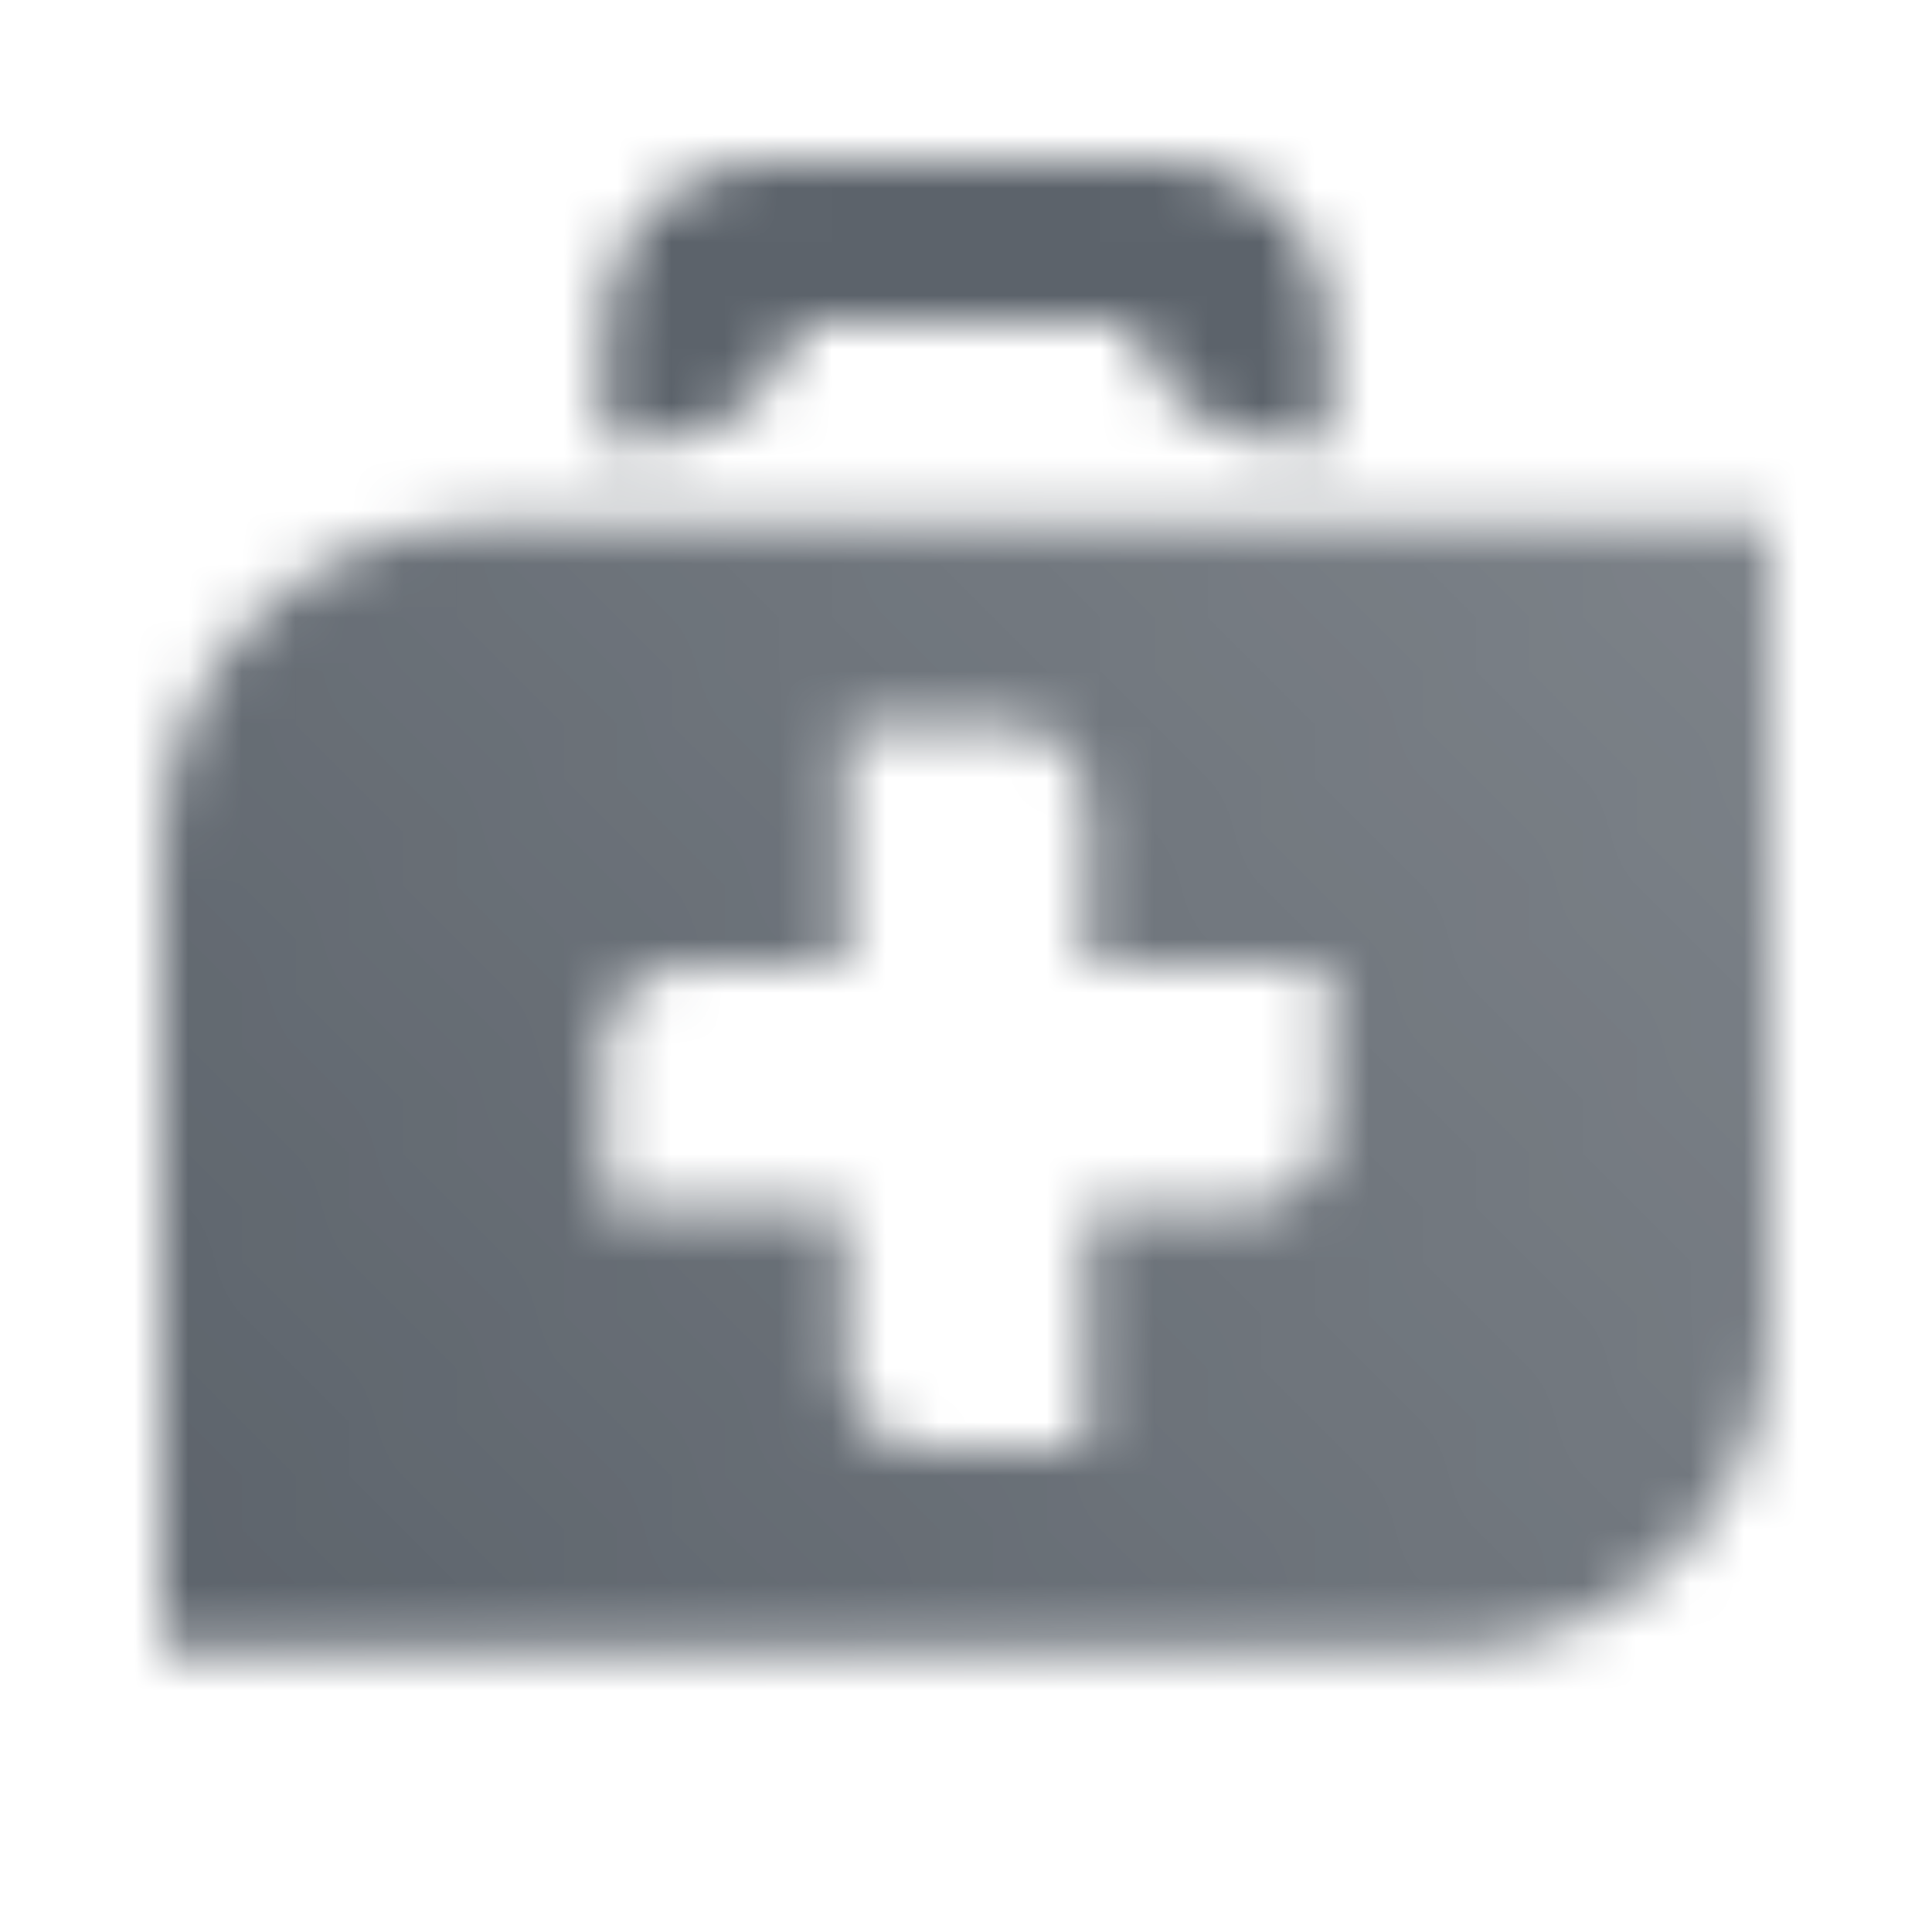 <svg width="36" height="36" viewBox="0 0 36 36" fill="none" xmlns="http://www.w3.org/2000/svg">
<g clip-path="url(#clip0_46_385)">
<mask id="mask0_46_385" style="mask-type:alpha" maskUnits="userSpaceOnUse" x="3" y="3" width="30" height="28">
<path fill-rule="evenodd" clip-rule="evenodd" d="M11.25 6C11.25 4.343 12.593 3 14.25 3H15H21H21.75C23.407 3 24.75 4.343 24.75 6V8.25H24C22.602 8.25 21.427 7.294 21.095 6H14.905C14.572 7.294 13.398 8.25 12 8.25H11.25V6Z" fill="black"/>
<path fill-rule="evenodd" clip-rule="evenodd" d="M9 9.75C5.686 9.75 3 12.436 3 15.75V30.75H27C30.314 30.75 33 28.064 33 24.75V9.75H9ZM17.25 27C16.422 27 15.75 26.328 15.75 25.5V22.5H11.25V19.5C11.25 18.672 11.922 18 12.75 18H15.75V13.5H18.75C19.578 13.5 20.25 14.172 20.25 15V18H24.75V21C24.75 21.828 24.078 22.5 23.25 22.5H20.25V27H17.25Z" fill="url(#paint0_linear_46_385)"/>
</mask>
<g mask="url(#mask0_46_385)">
<path d="M0 0H36V36H0V0Z" fill="#5C636B"/>
</g>
</g>
<defs>
<linearGradient id="paint0_linear_46_385" x1="33" y1="9.75" x2="3" y2="30.75" gradientUnits="userSpaceOnUse">
<stop stop-opacity="0.8"/>
<stop offset="1"/>
</linearGradient>
<clipPath id="clip0_46_385">
<rect width="36" height="36" fill="white"/>
</clipPath>
</defs>
</svg>
